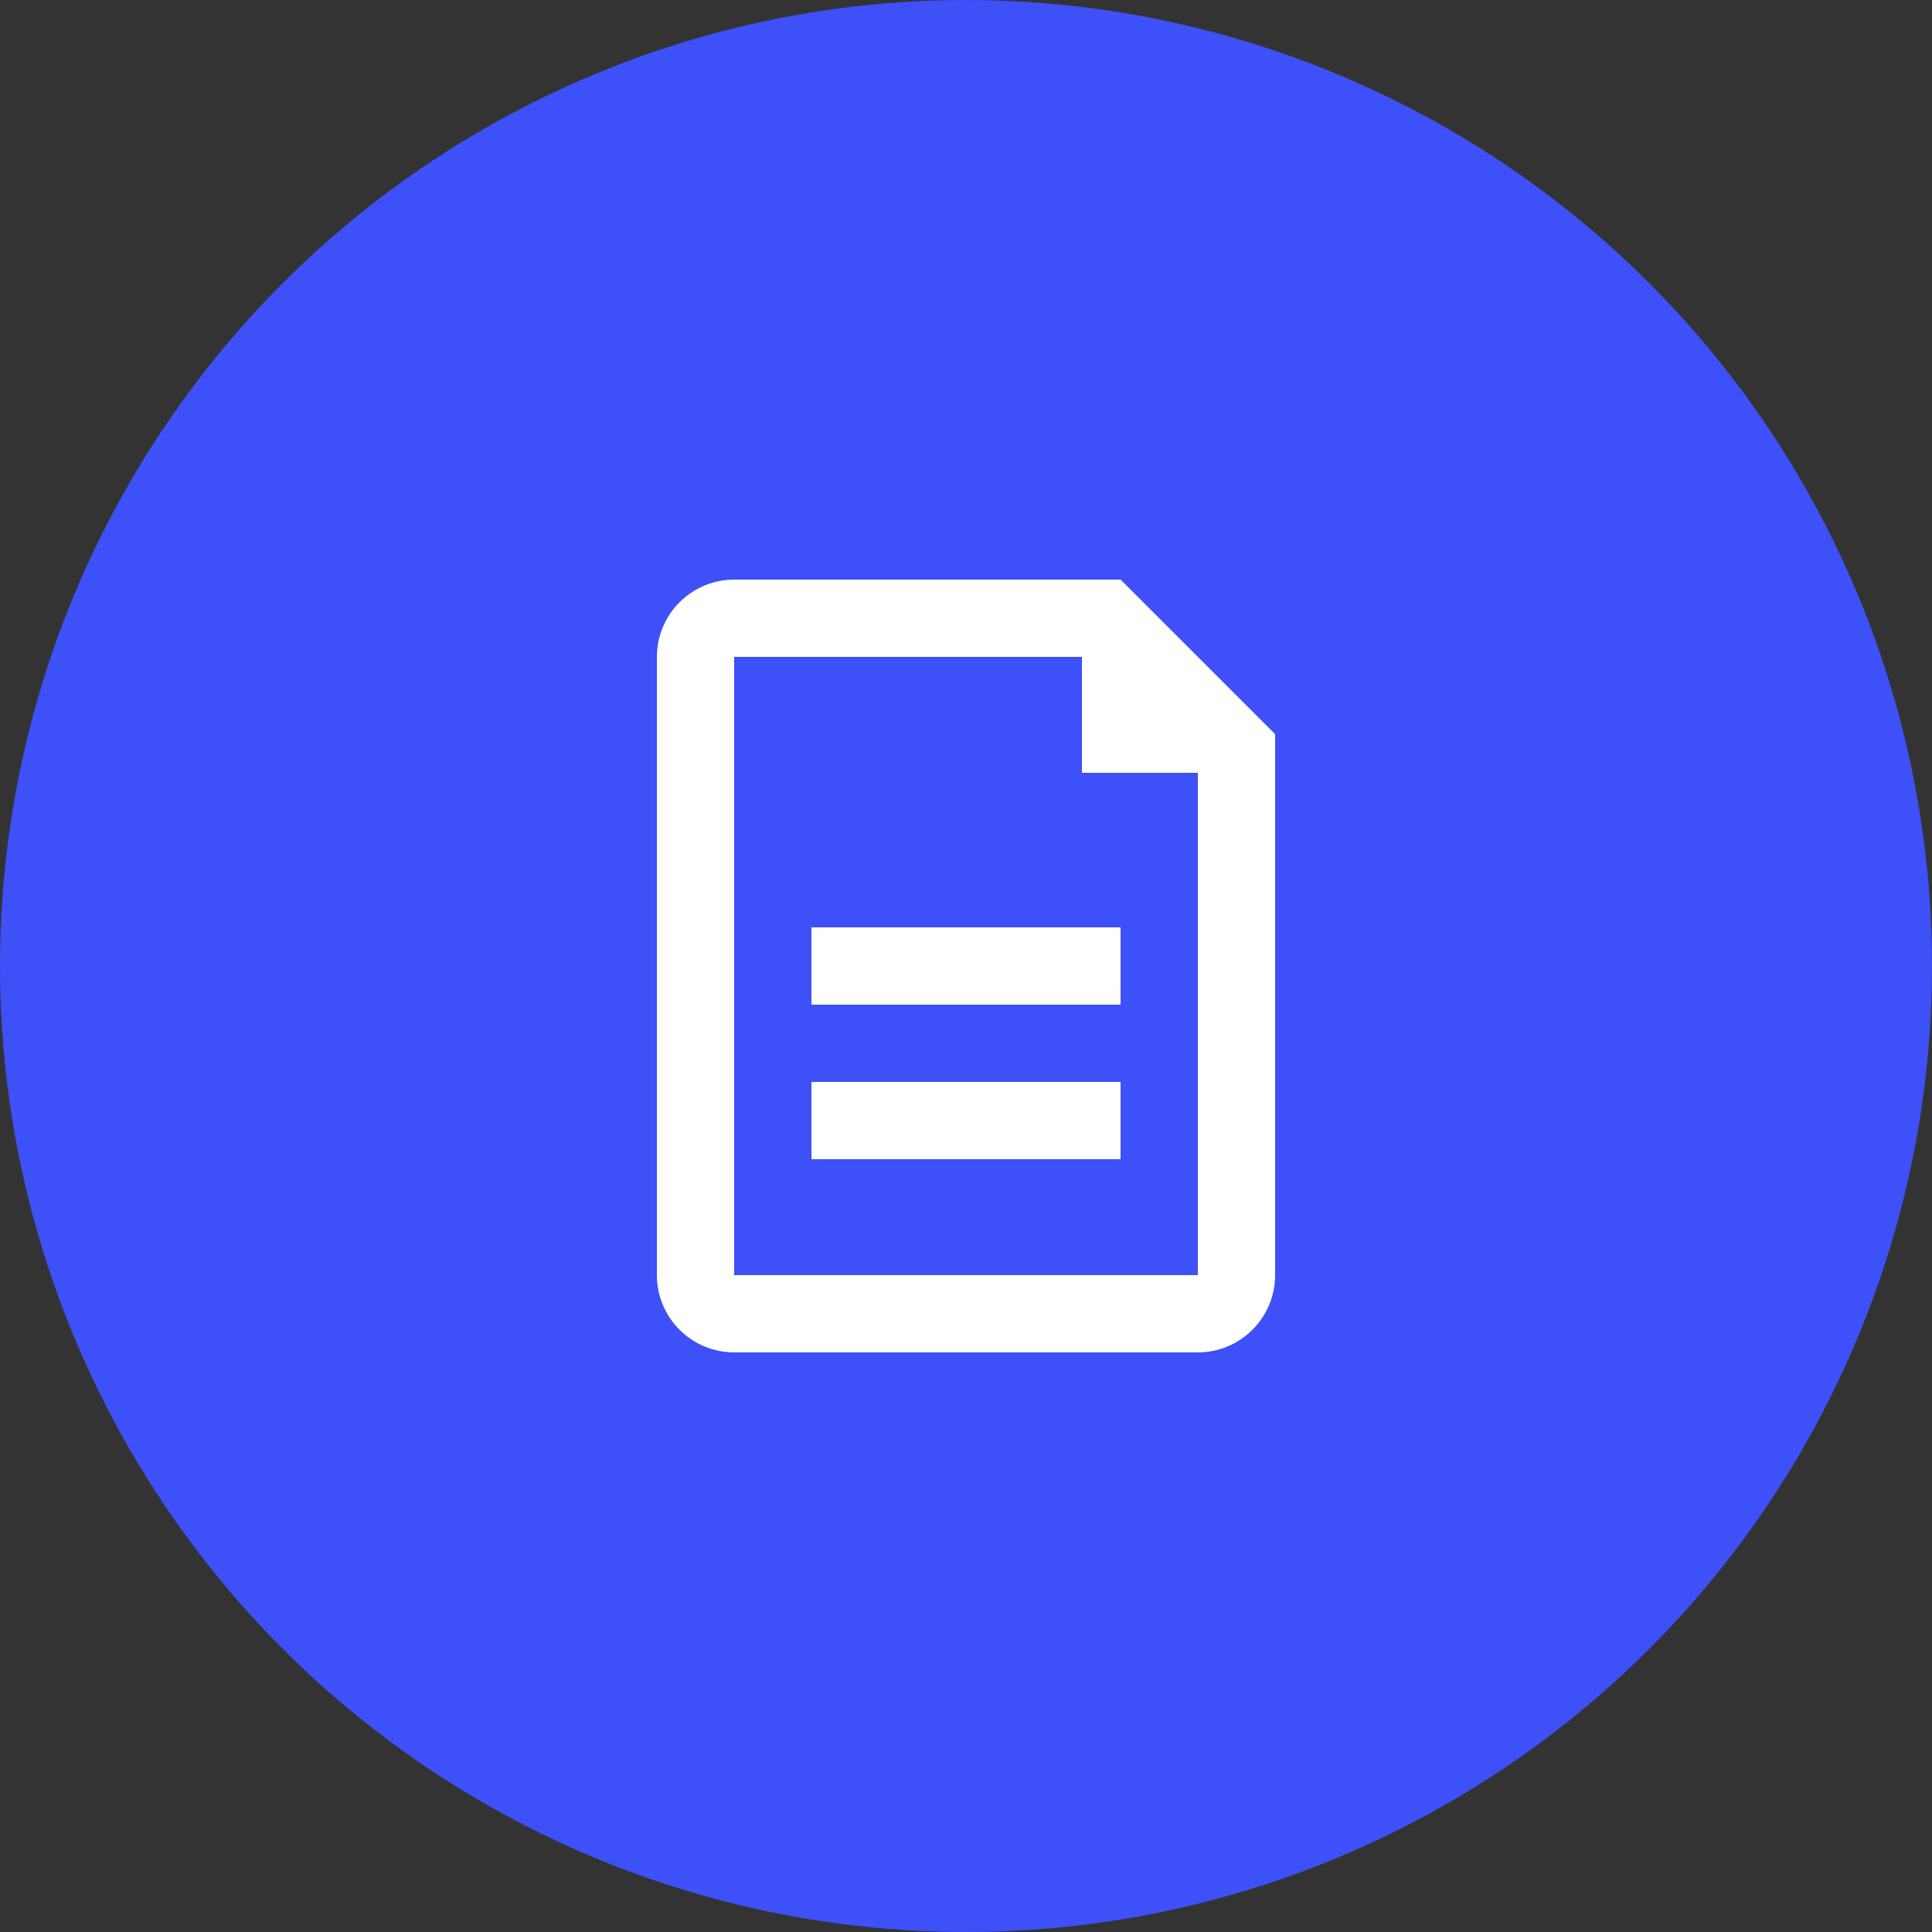 <svg width="40" height="40" viewBox="0 0 40 40" fill="none" xmlns="http://www.w3.org/2000/svg">
<rect x="0" y="0" width="40" height="40" fill="#333333" stroke="none"/>
<circle cx="20" cy="20" r="20" fill="#3E50F7"/>
<path d="M22.4 13.6H15.2V26.4H24.8V16H22.4V13.6ZM15.2 12H23.2L26.4 15.2V26.4C26.4 26.824 26.231 27.231 25.931 27.531C25.631 27.831 25.224 28 24.8 28H15.2C14.776 28 14.369 27.831 14.069 27.531C13.769 27.231 13.6 26.824 13.6 26.4V13.6C13.6 13.176 13.769 12.769 14.069 12.469C14.369 12.169 14.776 12 15.2 12V12ZM16.8 19.2H23.2V20.8H16.8V19.2ZM16.8 22.4H23.2V24H16.8V22.4Z" fill="white"/>
</svg>
